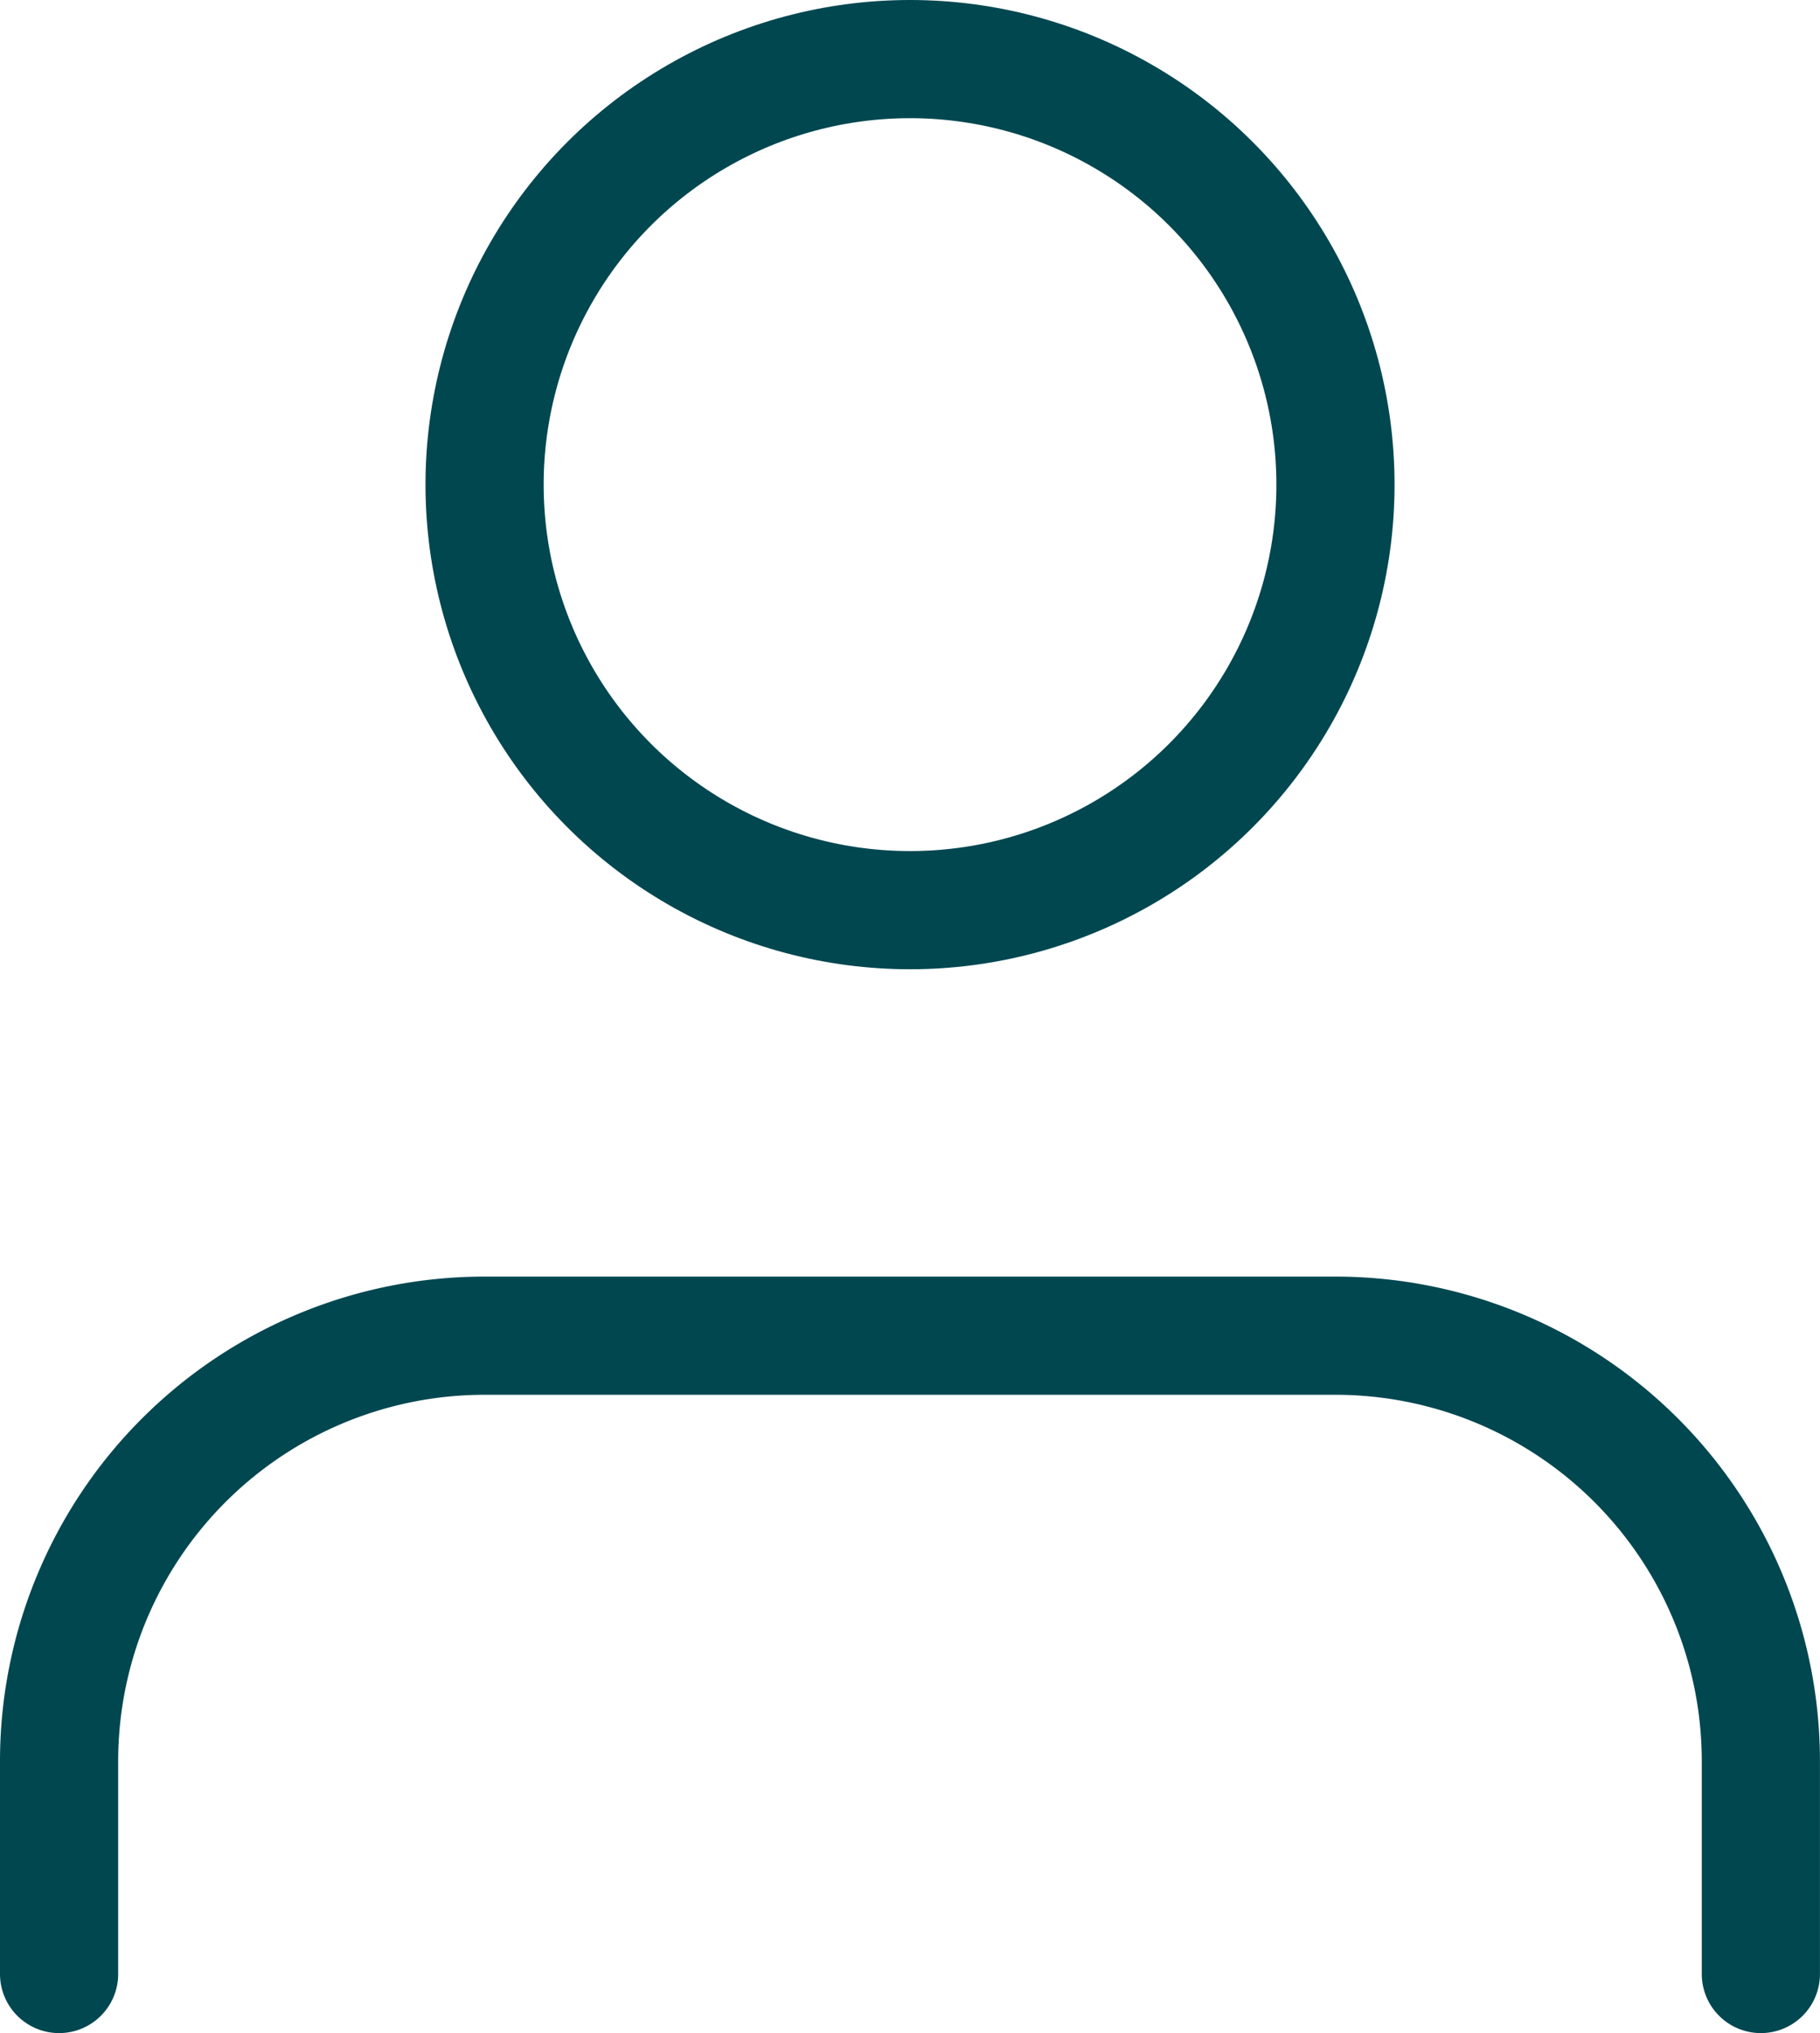 <svg xmlns="http://www.w3.org/2000/svg" width="34.223" height="38.222" viewBox="0 0 34.223 38.222">
  <g id="Icon" transform="translate(1.111 1.111)">
    <path id="d52fb7da-57f5-46bb-8414-657cb4f96854" d="M36.444,28.666v-4a8,8,0,0,0-8-8h-16a8,8,0,0,0-8,8v4" transform="translate(-4.444 7.334)" fill="none" stroke="#004750" stroke-linecap="round" stroke-linejoin="round" stroke-width="2.222"/>
    <circle id="_7ad06626-c217-41cb-bdaa-2677610d3243" data-name="7ad06626-c217-41cb-bdaa-2677610d3243" cx="8" cy="8" r="8" transform="translate(8.001)" fill="none" stroke="#004750" stroke-linecap="round" stroke-linejoin="round" stroke-width="2.222"/>
  </g>
</svg>
